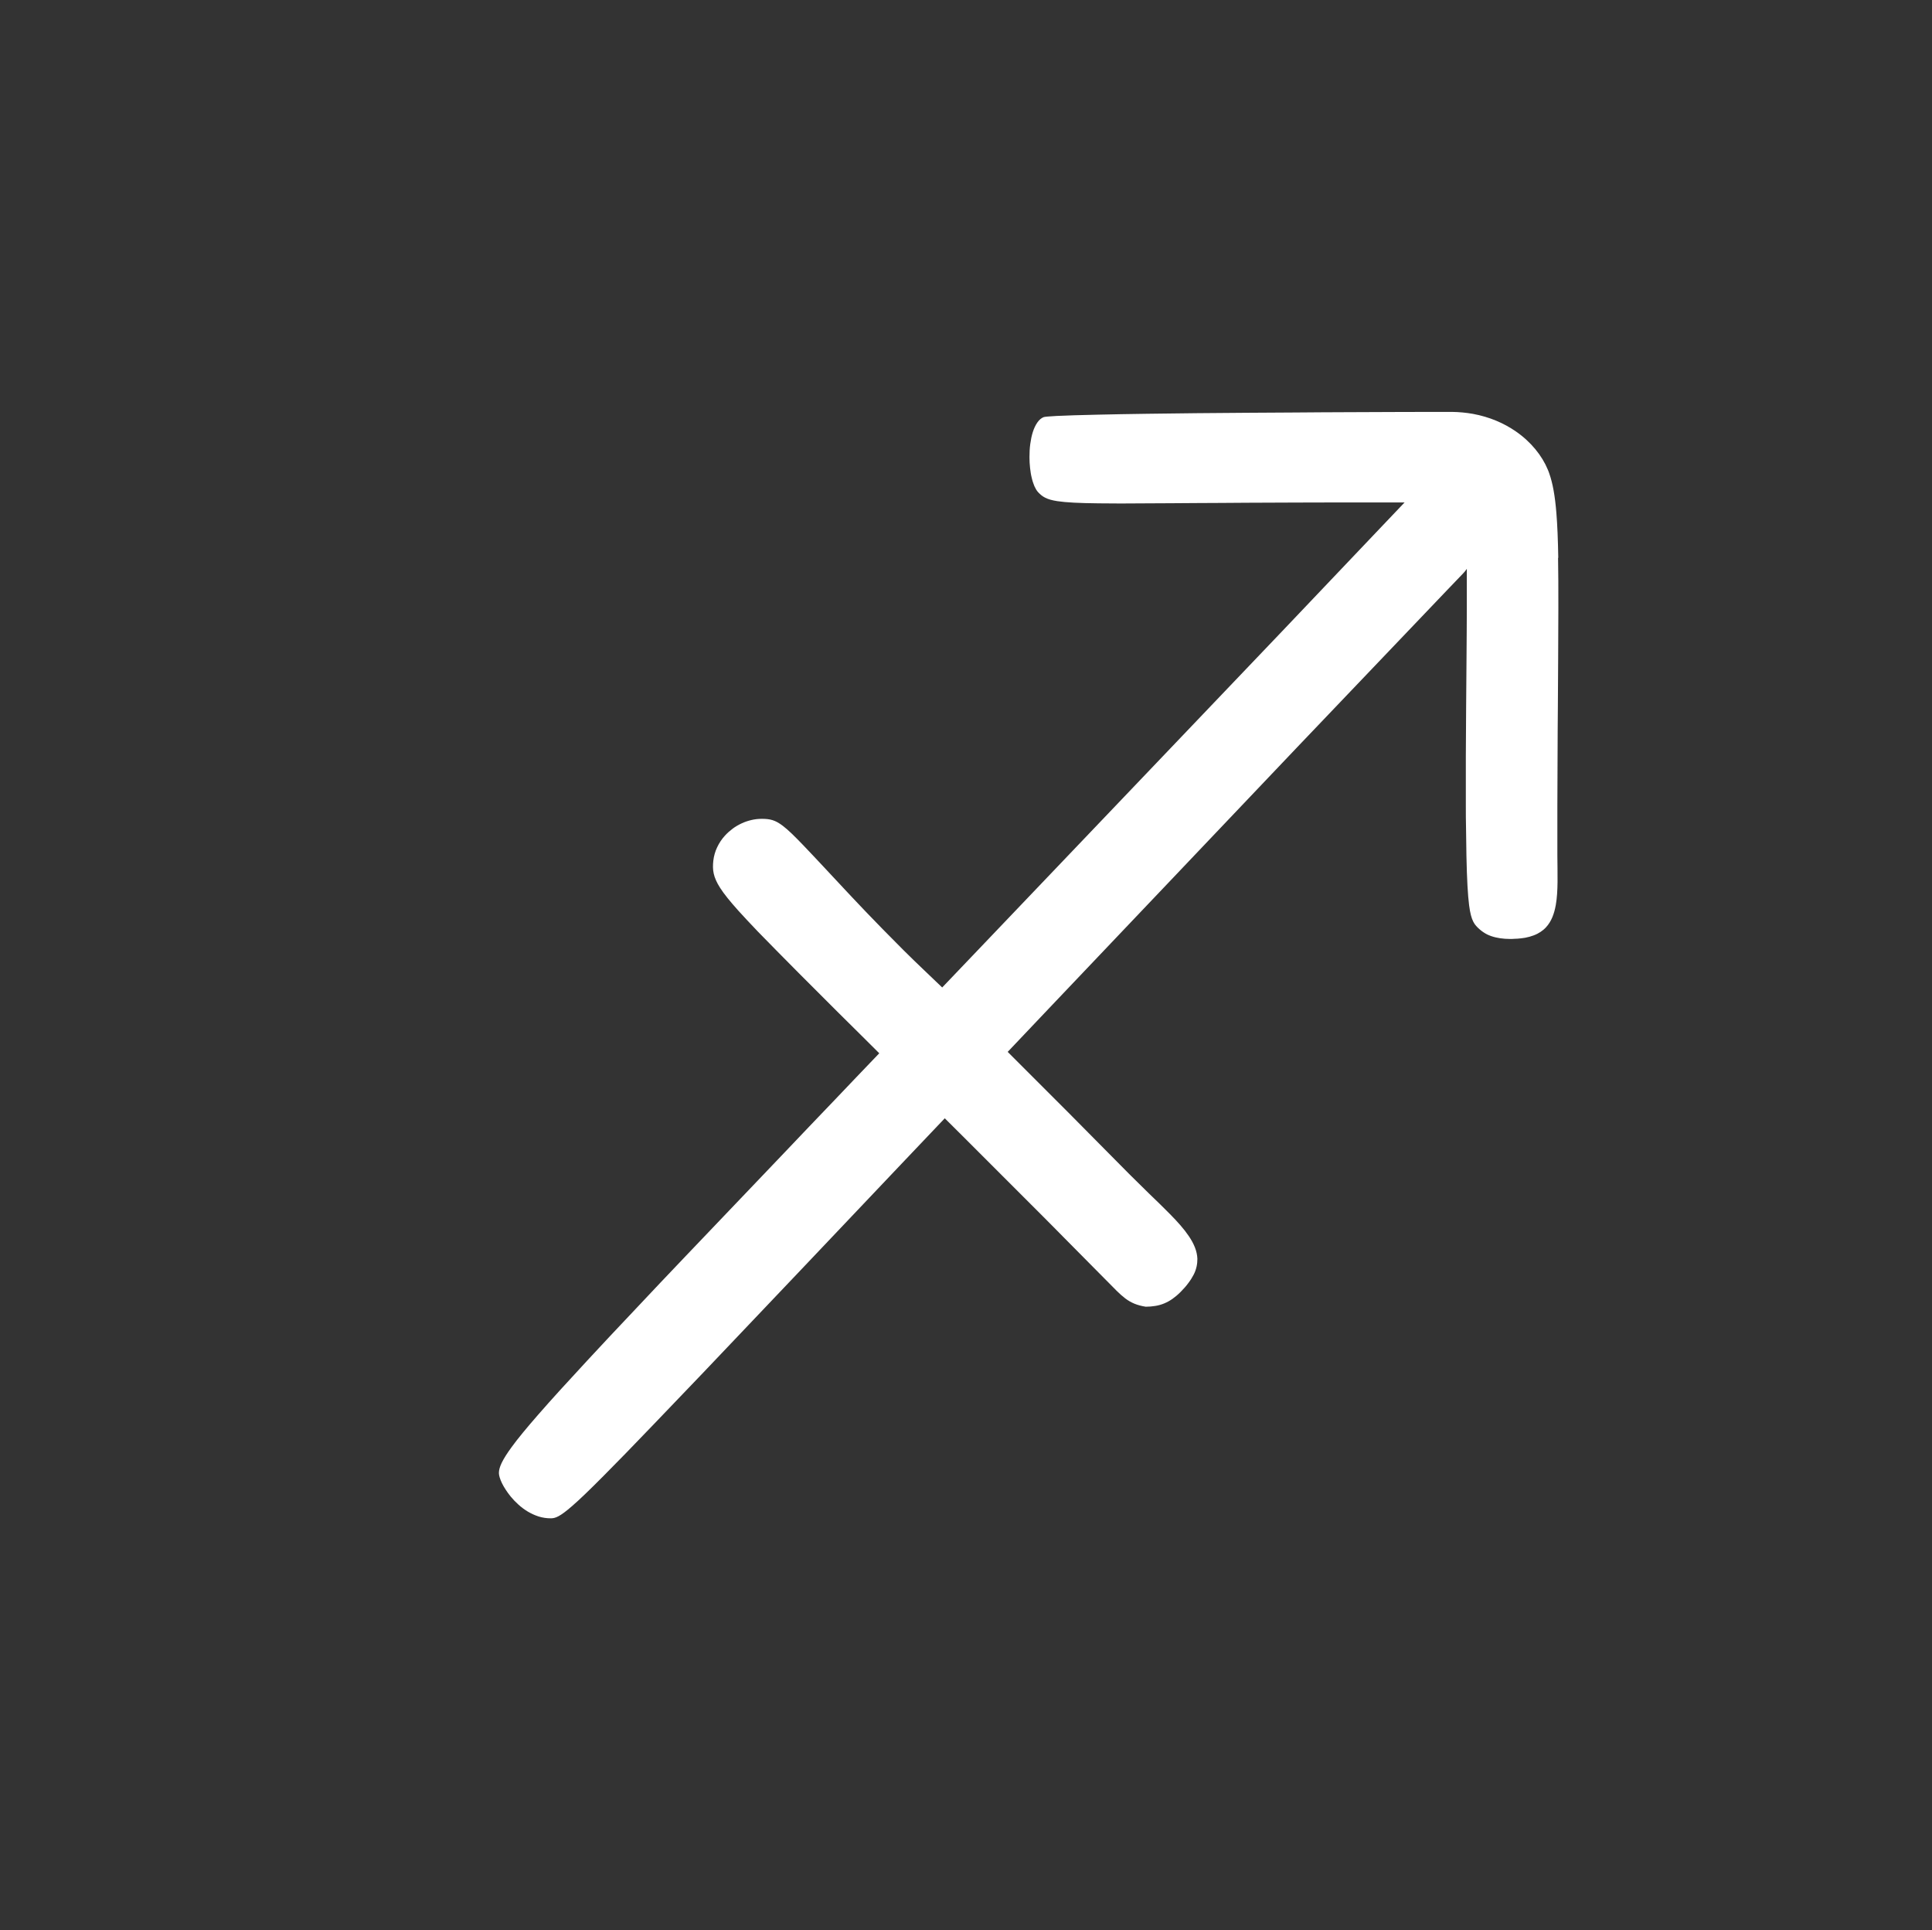 <?xml version="1.0" encoding="UTF-8"?>
<svg id="sigen_astro" data-name="sigen astro" xmlns="http://www.w3.org/2000/svg" viewBox="0 0 195.25 195.03">
  <rect x="0" y="0" width="195.25" height="195.03" fill="#333333" stroke="none"/>
  <defs>
    <style>
      .cls-1 {
        fill: #fff;
      }
    </style>
  </defs>
  <path class="cls-1" d="M157.48,56.37c-.03-1.82-.09-3.3-.19-4.53-.14-1.75-.37-3.01-.72-4-.04-.13-.09-.25-.14-.37-.58-1.41-1.69-2.81-3.24-3.88-1.2-.83-2.65-1.46-4.33-1.77-.68-.12-1.39-.19-2.13-.2-.02,0-.66,0-1.77,0-.98,0-2.34,0-3.95.01-1.48,0-3.17.01-5.01.02-1.58,0-3.27.02-5.01.03-1.64.01-3.32.02-5.01.03-1.69.01-3.37.03-5.01.04-1.74.02-3.43.04-5.01.06-1.84.03-3.54.05-5.01.09-1.76.04-3.2.08-4.16.13-.75.04-1.21.08-1.32.12-.25.1-.46.29-.64.55-.18.26-.33.58-.45.95-.12.37-.2.78-.26,1.21-.06.43-.08.89-.08,1.34,0,.37.02.74.06,1.09.04.35.09.69.17,1,.07.31.17.6.27.84.11.24.23.45.37.6.43.46.85.74,1.95.91.87.13,2.15.2,4.18.22,1.32.02,2.95.02,4.99,0,1.45,0,3.1-.02,5-.03,1.51,0,3.17-.02,5-.03,1.54,0,3.21-.01,5-.02,1.31,0,2.69,0,4.14-.01.29,0,.58,0,.86,0,1.99,0,3.64,0,5,0,.32,0,.63,0,.92,0h0c-.79.83-1.58,1.66-2.36,2.48-1.7,1.79-3.37,3.55-5.01,5.27-1.71,1.79-3.38,3.55-5.01,5.27-1.71,1.79-3.38,3.55-5.02,5.26-1.71,1.8-3.38,3.55-5.02,5.26-1.71,1.8-3.39,3.55-5.02,5.26-1.72,1.8-3.39,3.55-5.02,5.26-1.72,1.8-3.4,3.56-5.02,5.26-1.73,1.81-3.4,3.56-5.02,5.26-1.45,1.52-2.86,3-4.23,4.43h0c-.74-.71-1.31-1.25-1.82-1.74-.69-.66-1.29-1.23-2.09-2.03-.55-.55-1.2-1.21-2.05-2.07-.48-.49-1.01-1.04-1.63-1.68-.14-.14-.27-.28-.4-.42-.73-.77-1.4-1.47-2-2.12-.75-.8-1.41-1.5-1.99-2.13-.79-.84-1.44-1.54-2-2.12-.93-.97-1.58-1.61-2.11-2.01-.79-.61-1.32-.72-2.15-.72-.35,0-.7.04-1.04.12-.34.08-.67.19-.99.34-.32.15-.62.32-.9.53-.28.21-.54.44-.78.7-.16.18-.31.36-.44.56-.13.2-.25.4-.35.62-.1.21-.19.44-.25.66-.07.23-.11.46-.14.7-.1.92-.02,1.64.69,2.75.39.61.98,1.34,1.83,2.29.55.61,1.21,1.31,1.99,2.13.6.62,1.28,1.31,2.04,2.08.63.63,1.31,1.32,2.05,2.07.52.52,1.07,1.07,1.65,1.65.13.13.27.27.41.41.66.66,1.34,1.34,2.06,2.06.66.66,1.35,1.34,2.07,2.05.64.63,1.3,1.29,1.98,1.97-1.56,1.63-3.06,3.19-4.49,4.7-1.76,1.84-3.44,3.59-5.02,5.26-1.78,1.86-3.45,3.61-5.02,5.26-1.8,1.89-3.47,3.64-5.02,5.26-1.84,1.93-3.5,3.68-5,5.28-1.9,2.01-3.55,3.76-4.97,5.3-2.05,2.21-3.65,3.97-4.89,5.39-1.24,1.42-2.13,2.5-2.74,3.34-.98,1.34-1.29,2.07-1.29,2.63,0,.12.03.27.08.44.05.17.13.37.23.58.1.21.23.43.38.66.15.23.32.47.51.7.23.28.5.56.79.82.29.26.61.5.95.7.34.2.71.37,1.09.49.39.12.79.18,1.22.18.45,0,.91-.16,2.15-1.24.73-.63,1.72-1.58,3.14-3.01,1.3-1.3,2.95-3,5.07-5.21,1.44-1.5,3.11-3.24,5.03-5.25,1.51-1.58,3.17-3.33,5.01-5.27,1.54-1.62,3.21-3.38,5.01-5.27,1.57-1.65,3.23-3.4,5-5.27,1.58-1.67,3.25-3.42,5-5.27,1.41-1.48,2.87-3.03,4.4-4.63.57.57,1.15,1.15,1.75,1.74.67.67,1.36,1.36,2.06,2.06.67.67,1.36,1.36,2.06,2.06.67.67,1.36,1.36,2.06,2.06.67.67,1.36,1.36,2.06,2.06.67.68,1.36,1.36,2.05,2.07.67.68,1.36,1.37,2.05,2.07.67.68,1.36,1.37,2.05,2.07.07.07.14.14.21.21.77.78,1.32,1.37,1.89,1.8.57.43,1.18.7,2.07.84.34,0,.66-.03.97-.08.31-.05.6-.13.89-.25.29-.12.57-.27.85-.47.25-.18.51-.39.77-.65.02-.02.05-.05.07-.07.3-.3.56-.6.77-.89.22-.29.39-.57.53-.84.14-.27.23-.54.29-.81s.08-.53.08-.79c-.03-.76-.34-1.51-.87-2.29-.47-.7-1.12-1.43-1.9-2.22-.62-.63-1.32-1.31-2.08-2.04-.61-.59-1.26-1.23-1.94-1.91-.05-.05-.09-.09-.14-.14-.71-.72-1.39-1.41-2.05-2.07-.71-.72-1.4-1.41-2.05-2.07-.72-.72-1.4-1.41-2.05-2.07-.72-.73-1.41-1.41-2.06-2.06-.73-.73-1.42-1.42-2.06-2.06-.71-.71-1.36-1.36-1.97-1.97h0c1.37-1.45,2.79-2.94,4.25-4.48,1.62-1.7,3.28-3.46,5.01-5.27,1.62-1.7,3.29-3.46,5.01-5.27,1.62-1.71,3.3-3.46,5.01-5.27,1.63-1.71,3.3-3.47,5.01-5.27,1.63-1.71,3.3-3.47,5.01-5.27,1.64-1.72,3.31-3.47,5.02-5.26,1.64-1.72,3.31-3.47,5.02-5.26,1.64-1.72,3.31-3.47,5.02-5.26.54-.57,1.09-1.14,1.64-1.71.15-.15.28-.31.4-.49h0c0,1.21,0,2.54,0,3.96,0,1.57-.02,3.25-.03,4.98-.01,1.63-.03,3.31-.04,5-.01,1.68-.02,3.36-.03,5.01,0,1.73,0,3.42,0,5.01,0,.76,0,1.51.02,2.23.01,1.05.03,1.98.04,2.81.05,2.41.14,3.96.27,4.99.21,1.63.55,1.98,1.08,2.45.23.2.47.36.74.5.27.13.56.23.86.3.3.07.62.12.95.14.33.02.67.03,1.01,0,.08,0,.17,0,.25-.01.27-.02.52-.05.76-.09.32-.06.61-.14.87-.24.27-.1.5-.22.71-.36.21-.14.4-.3.56-.48.52-.57.81-1.33.97-2.23.25-1.4.17-3.14.16-5.02,0-.09,0-.17,0-.26,0-1.64,0-3.21,0-4.72,0-1.76.01-3.42.02-4.99,0-1.77.02-3.44.03-5,.01-1.8.02-3.47.03-5.01.01-1.85.02-3.51.02-5.02,0-1.94,0-3.61-.03-5.07Z"/>
</svg>